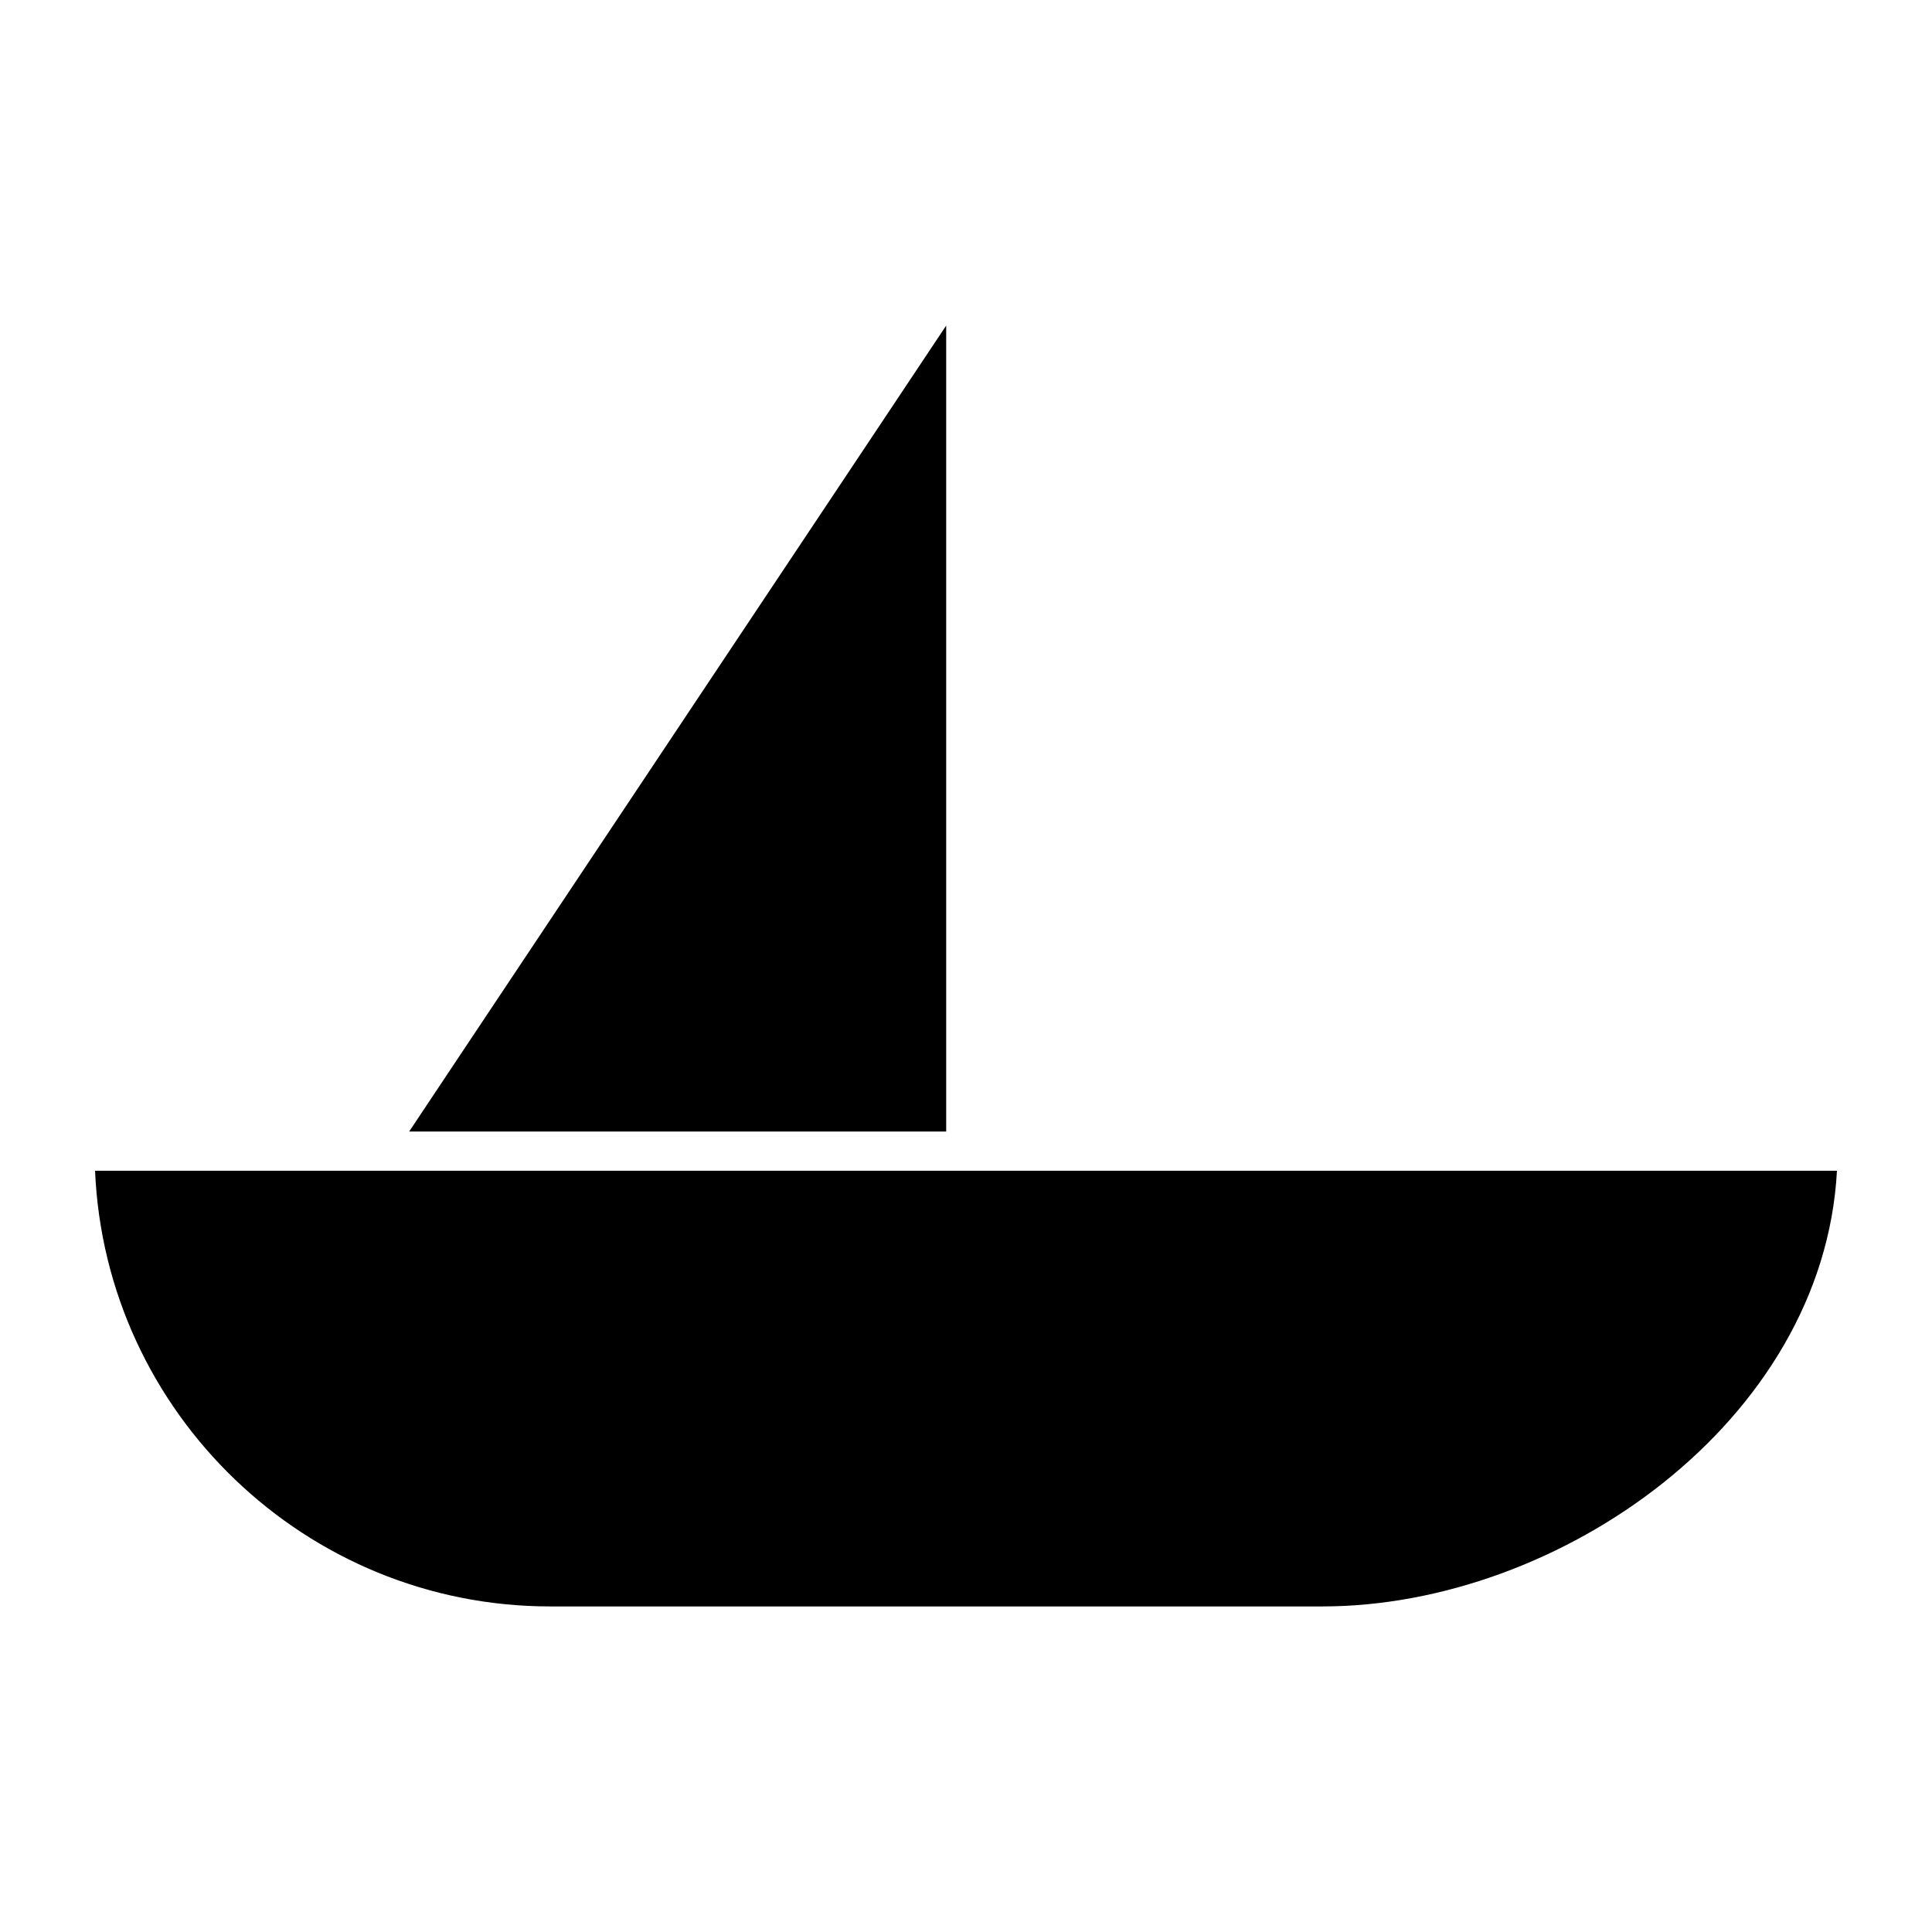 <?xml version="1.0" encoding="UTF-8"?>
<!-- Uploaded to: SVG Repo, www.svgrepo.com, Generator: SVG Repo Mixer Tools -->
<svg fill="#000000" width="800px" height="800px" version="1.1" viewBox="144 144 512 512" xmlns="http://www.w3.org/2000/svg">
 <path d="m394.75 230.28v213.59h-142.32zm99.711 339.44h-204.67c-64.762 0-117.87-51.324-120.6-115.46h461.62c-3.57 66.441-73.578 115.46-136.35 115.46z"/>
</svg>